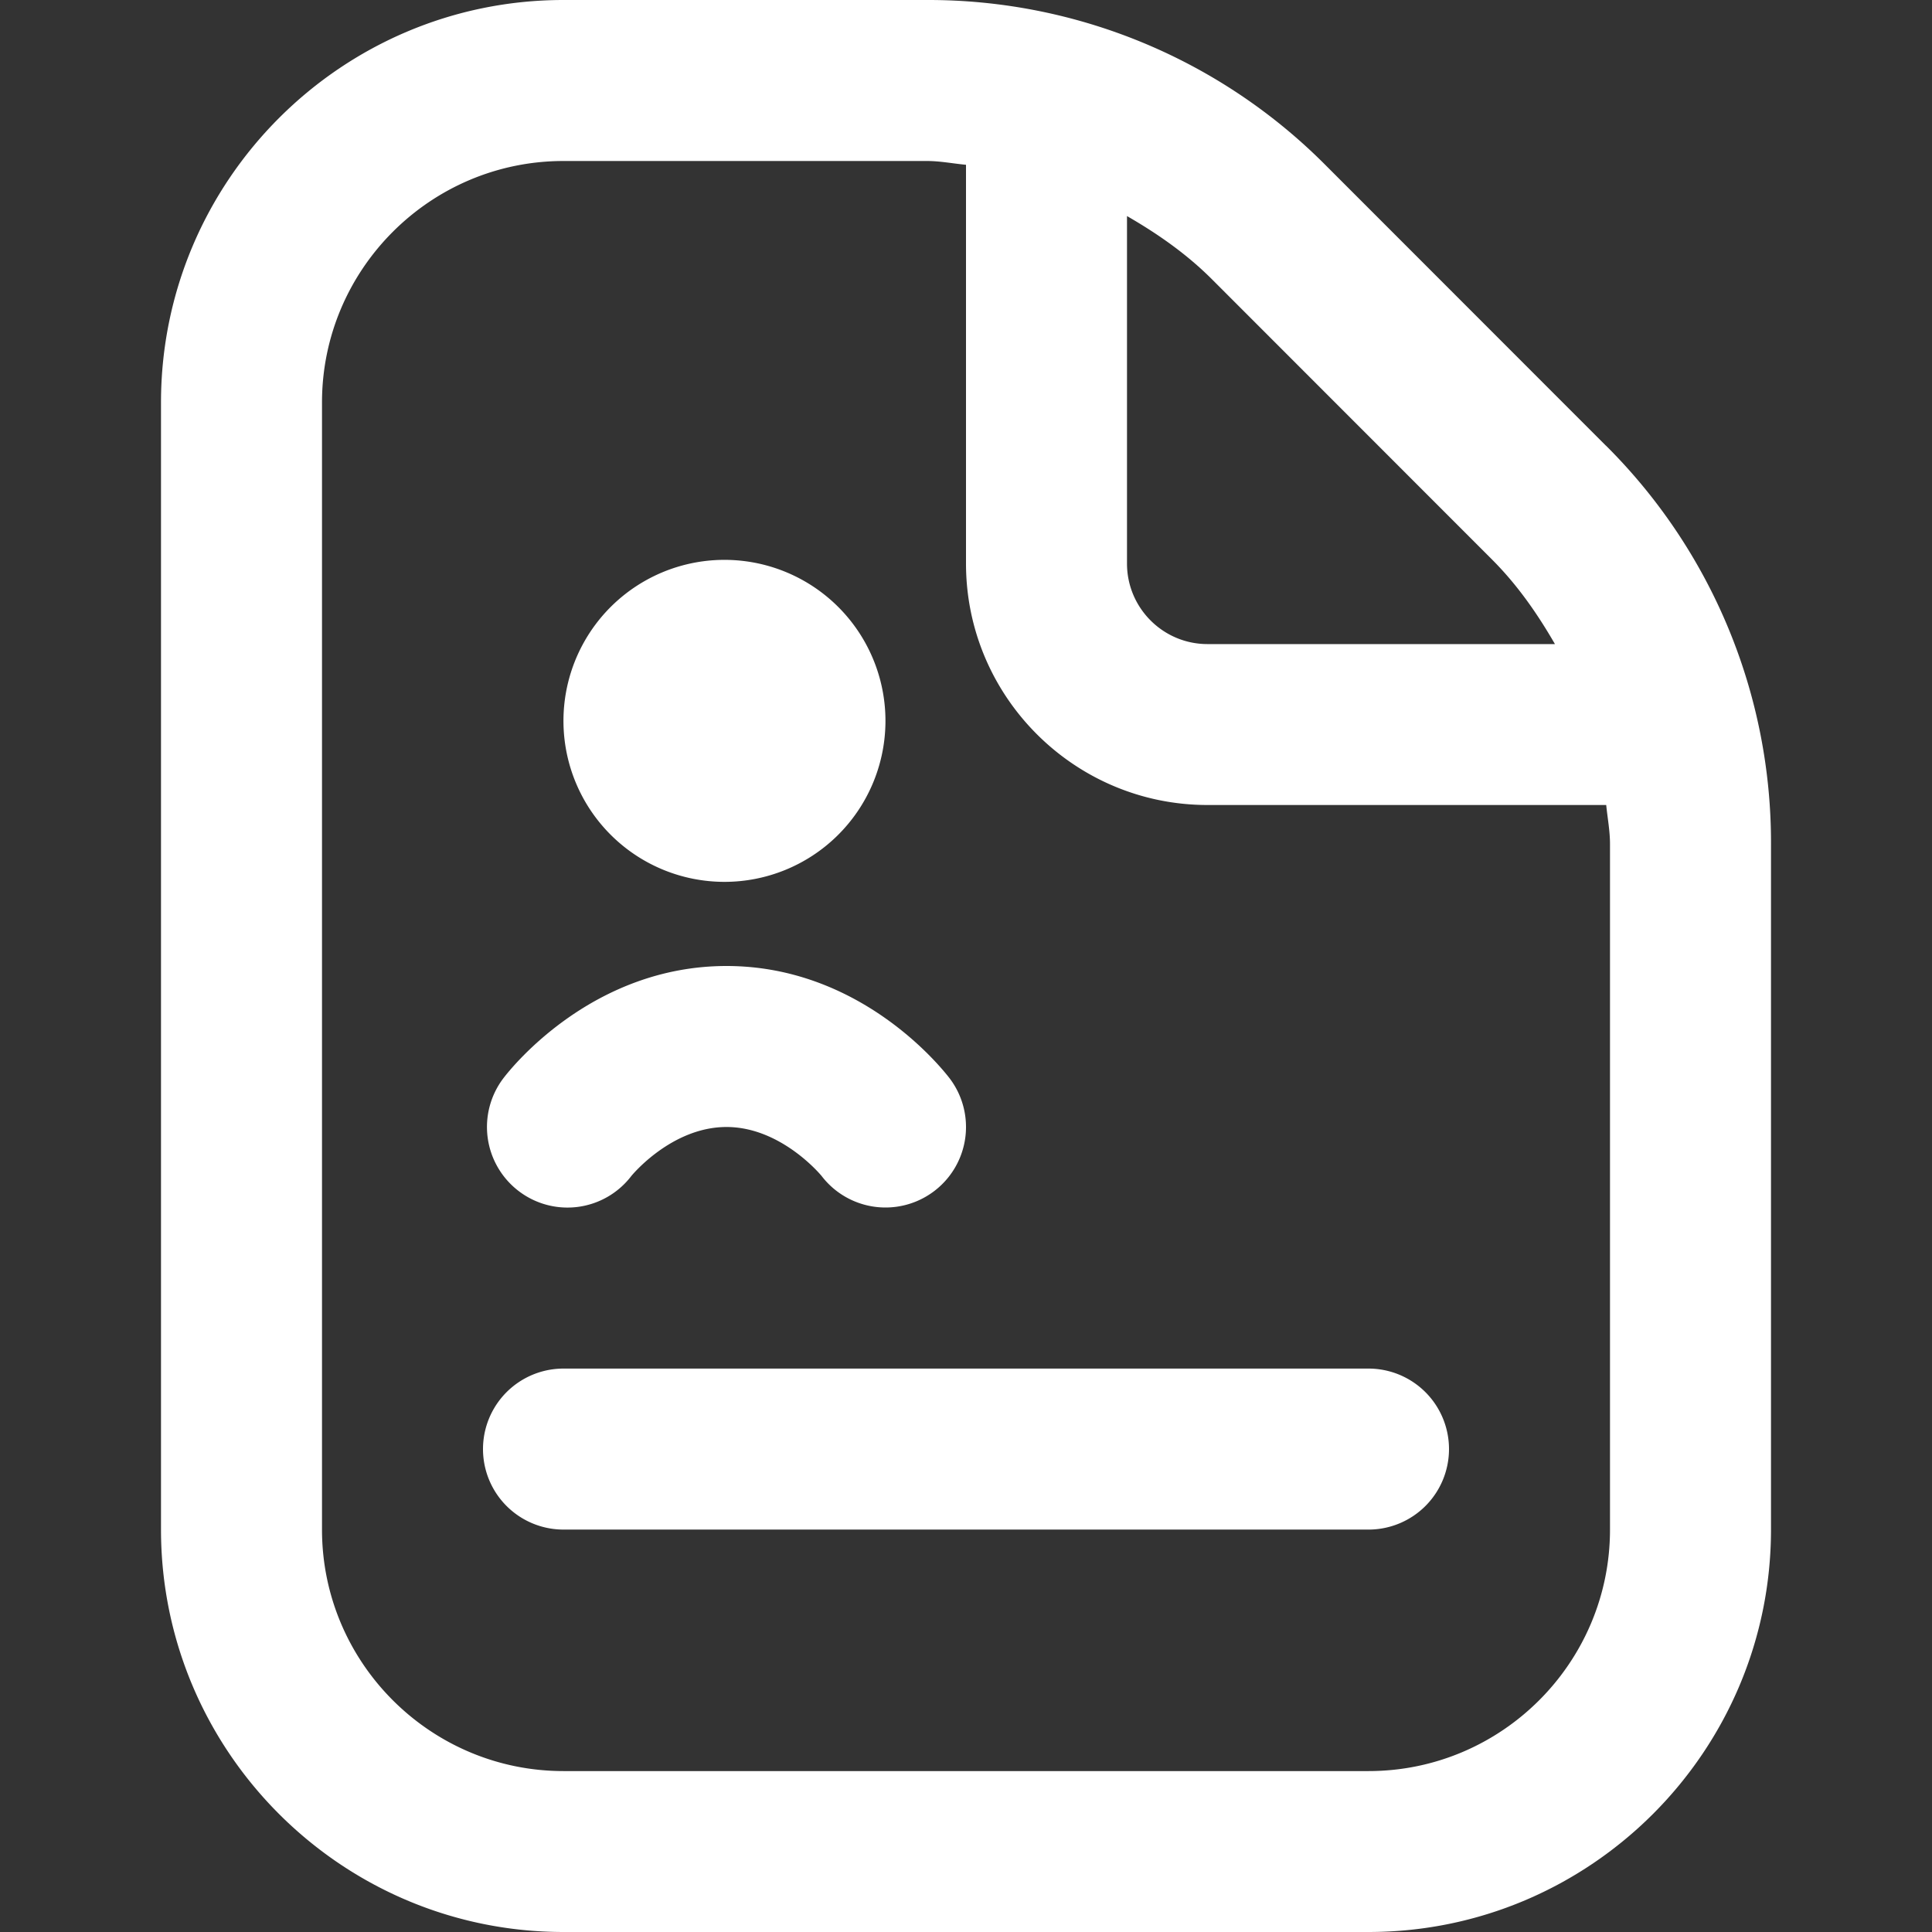 <svg xmlns="http://www.w3.org/2000/svg" xmlns:xlink="http://www.w3.org/1999/xlink" width="512" height="512" x="0" y="0" viewBox="0 0 24 24" style="enable-background:new 0 0 512 512" xml:space="preserve" class=""><rect x="0" y="0" width="24" height="24" fill="#333333" stroke="none"/>  <g>    <path d="M19.949 5.536 16.465 2.05A6.958 6.958 0 0 0 11.515 0H7C4.243 0 2 2.243 2 5v14c0 2.757 2.243 5 5 5h10c2.757 0 5-2.243 5-5v-8.515a6.954 6.954 0 0 0-2.051-4.95Zm-1.414 1.415c.315.315.564.674.781 1.05H15c-.552 0-1-.449-1-1V2.684c.376.217.735.466 1.051.781l3.484 3.486ZM20 19.001c0 1.654-1.346 3-3 3H7c-1.654 0-3-1.346-3-3V5c0-1.654 1.346-3 3-3h4.515c.165 0 .323.032.485.047V7c0 1.654 1.346 3 3 3h4.953c.016.162.047.32.047.485V19Zm-2-1a1 1 0 0 1-1 1H7a1 1 0 1 1 0-2h10a1 1 0 0 1 1 1ZM7 9a2 2 0 1 1 3.999-.001A2 2 0 0 1 7 9Zm-.559 5.794a1.001 1.001 0 0 1-.186-1.402C6.364 13.249 7.368 12 9.025 12s2.659 1.25 2.769 1.392a1 1 0 1 1-1.588 1.216S9.709 14 9.025 14s-1.177.602-1.182.608a.998.998 0 0 1-1.402.186Z" fill="#ffffff" opacity="1" data-original="#000000" class=""></path>  </g></svg>